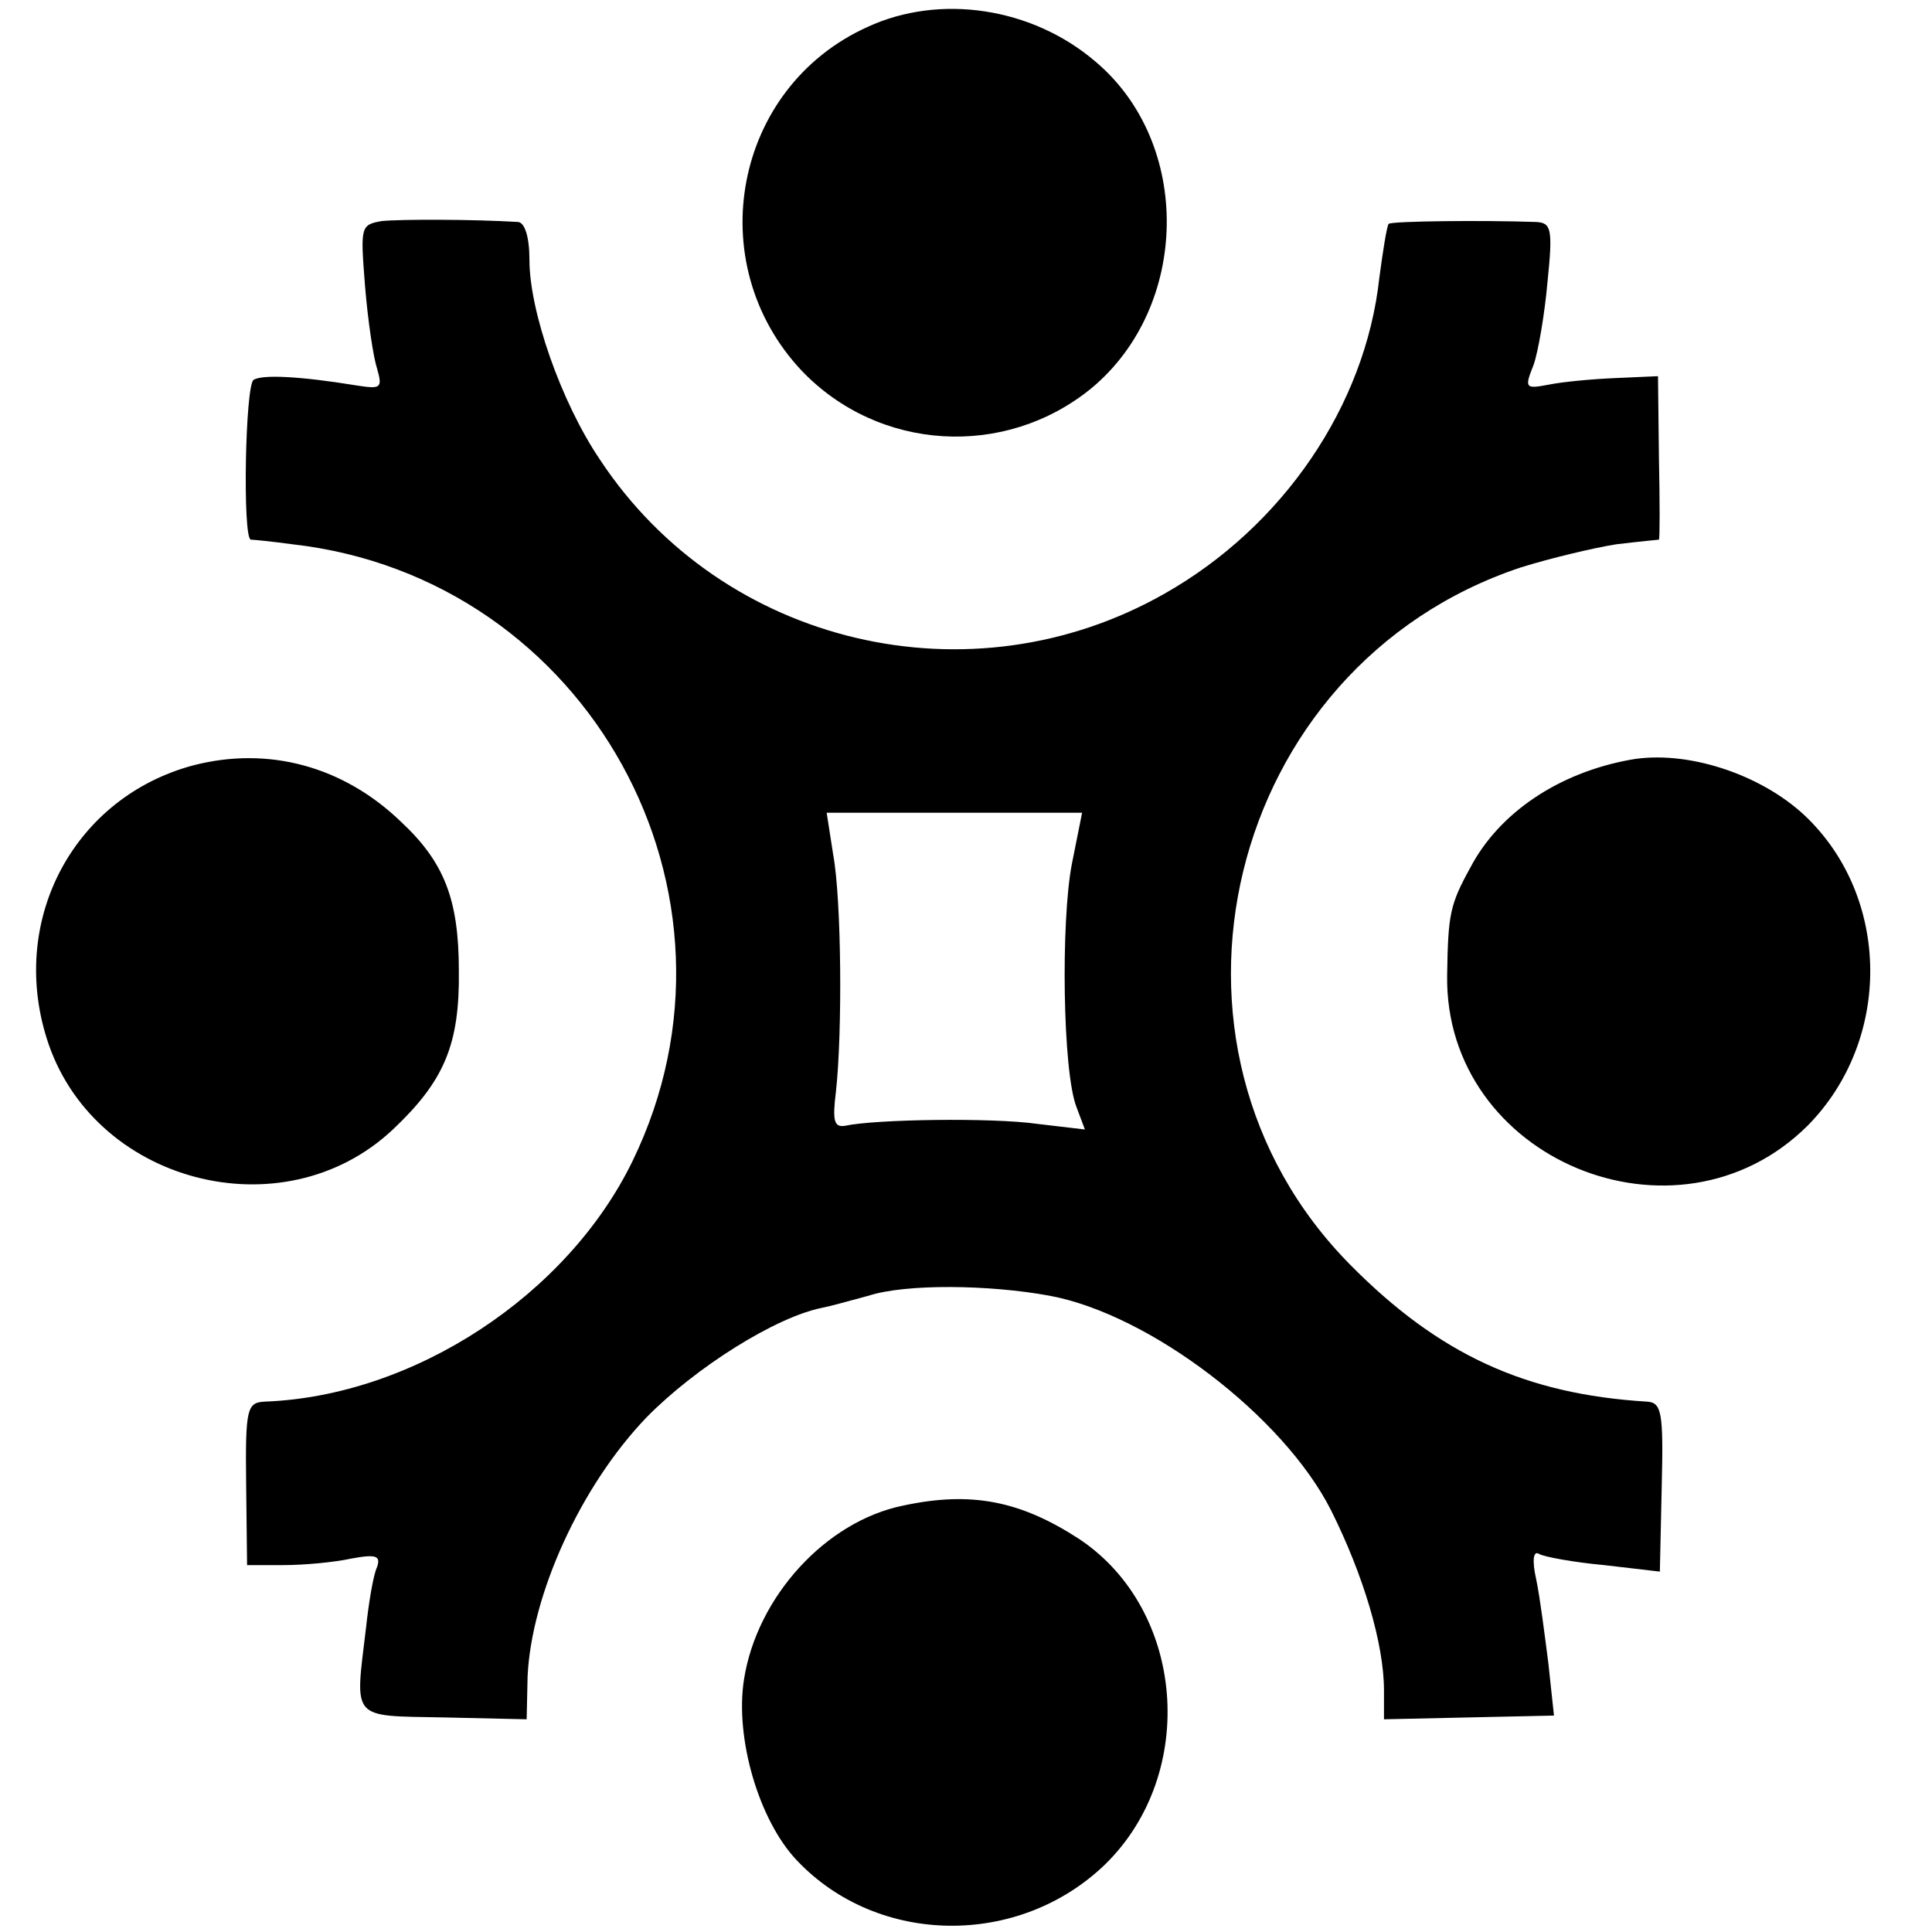 <svg version="1" xmlns="http://www.w3.org/2000/svg" width="277.333" height="277.333" viewBox="0 0 208 208"><path d="M93.4 2.9c-14.4 6.5-18 25.4-7.1 37 8.3 8.7 21.9 9.5 31.2 1.9 10.6-8.8 10.9-26.4.4-35.2-6.8-5.8-16.7-7.3-24.5-3.7z"/><path d="M41.1 23.8c-2.3.4-2.3.6-1.8 7 .3 3.7.9 7.7 1.3 8.9.6 2.1.4 2.2-2.2 1.8-6.1-1-10.2-1.2-11.1-.6-.9.6-1.2 17-.3 17.2.3 0 2.3.2 4.5.5 31.8 3.6 50.6 37.6 36.6 66.4-7 14.4-23.5 25.3-39.6 25.9-1.9.1-2.1.7-2 8.9l.1 8.7h3.9c2.2 0 5.5-.3 7.3-.7 2.7-.5 3.2-.3 2.8.9-.4.8-.9 3.8-1.2 6.6-1.2 10-1.7 9.4 8.4 9.6l8.9.2.1-4.6c.4-8.8 5.7-20.5 12.8-27.9 5.3-5.4 13.9-10.8 18.9-11.8.6-.1 2.8-.7 5-1.3 4-1.3 13-1.2 19.5 0 10.8 2 25.2 13 30.3 23.1 3.5 7 5.7 14.4 5.7 19.4v3.1l9.1-.2 9.2-.2-.6-5.6c-.4-3.1-.9-7.1-1.3-9-.5-2.2-.3-3.2.3-2.8.5.3 3.7.9 7 1.2l6 .7.2-9.1c.2-8.1 0-9.1-1.6-9.2-13.1-.8-22.4-5.1-31.9-14.7-23.4-23.6-13.5-64.5 18.3-75.1 3.2-1 7.8-2.1 10.3-2.5 2.5-.3 4.6-.5 4.6-.5.1-.1.1-4 0-8.9l-.1-8.7-4.5.2c-2.5.1-5.7.4-7.2.7-2.6.5-2.7.4-1.7-2.1.5-1.4 1.2-5.5 1.5-8.9.6-5.8.4-6.4-1.2-6.5-5.8-.2-15.5-.1-15.9.2-.2.3-.6 2.8-1 5.8-1.5 13.8-10.4 26.8-23.1 34-20.9 11.9-47.6 5.6-60.8-14.4-4.2-6.2-7.6-16-7.6-21.5 0-2.5-.5-4-1.2-4.1-5-.3-12.7-.3-14.7-.1zM115.4 93c-1.2 6.2-1 22.4.5 26.2l.9 2.4-5.1-.6c-4.9-.7-17.5-.5-20.7.2-1.2.2-1.4-.5-1-3.7.7-6.4.6-20.6-.3-25.5l-.7-4.5h27.5l-1.1 5.5z"/><path d="M20.8 82.4C8.1 85.8 1 98.8 5 111.7c4.8 15.6 25.4 21.1 37.3 9.9 5.5-5.2 7.2-9.1 7.1-17.1 0-7.7-1.6-11.7-6.2-16-6.2-6-14.3-8.2-22.4-6.1zM175.5 81.8c-7.7 1.4-14.1 5.7-17.2 11.6-2.2 4-2.4 5-2.5 11.6-.3 19.8 24.7 30.2 38.8 16.2 9.1-9.2 9-24.6-.3-33.4-4.8-4.5-12.8-7.1-18.8-6zM97.2 162.1c-8.3 1.7-15.7 9.8-17.1 18.7-1 6.3 1.6 15.2 5.7 19.5 8.7 9.2 23.9 9.4 33.2.4 10-9.8 8.6-27.4-2.8-35-6.3-4.1-11.6-5.2-19-3.6z"/></svg>